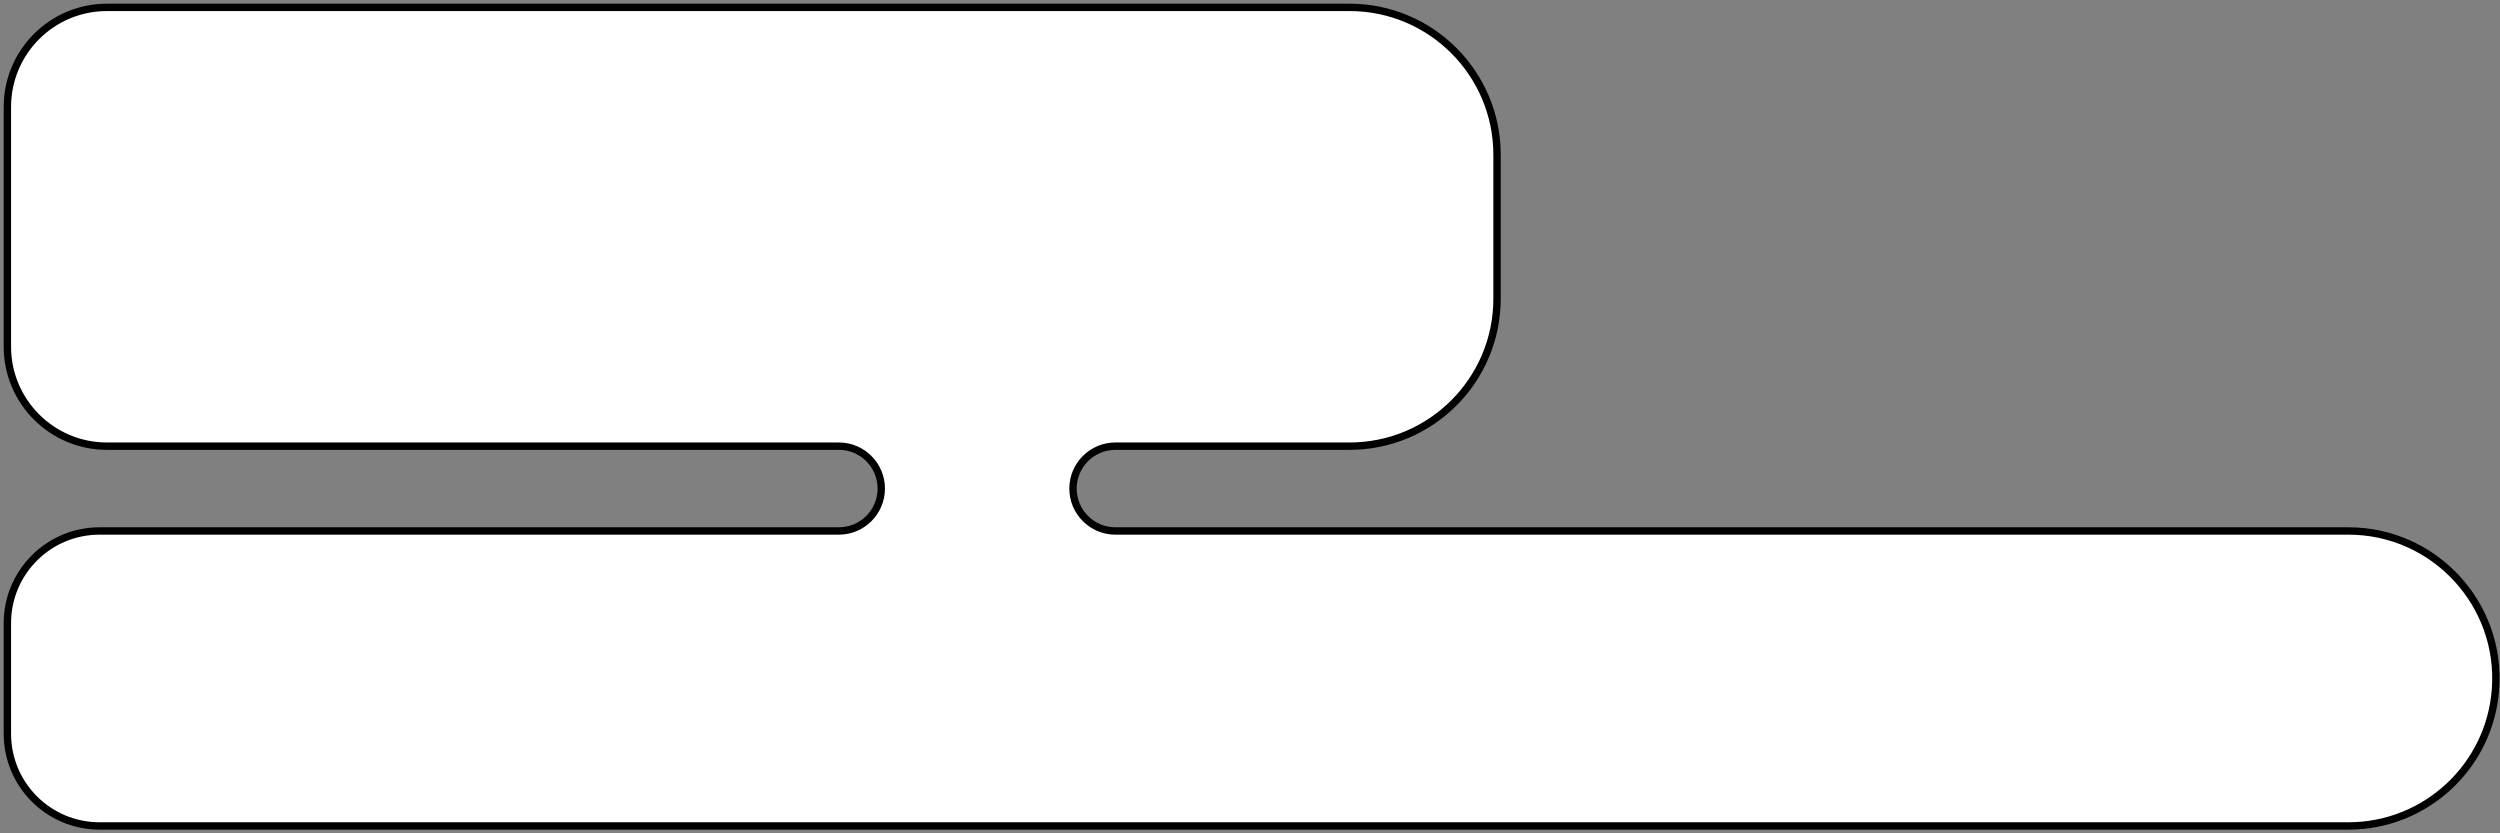 <?xml version="1.0" encoding="UTF-8"?> <svg xmlns="http://www.w3.org/2000/svg" width="339" height="113" viewBox="0 0 339 113" fill="none"><rect x="0" y="0" width="339" height="113" fill="#808080" stroke="none"/><path d="M183 1H158H79H32.5H14.5C7.044 1 1 7.044 1 14.5V47C1 54.456 7.044 60.5 14.5 60.5H113.75C116.926 60.5 119.5 63.074 119.5 66.25C119.5 69.426 116.926 72 113.75 72H60.25H13.5C6.596 72 1 77.596 1 84.5V99.5C1 106.404 6.596 112 13.5 112H185.5H318.444C328.909 112 337.605 103.932 338.388 93.496C339.258 81.893 330.079 72 318.444 72H151.25C148.074 72 145.5 69.426 145.5 66.25C145.5 63.074 148.074 60.5 151.25 60.5H183C194.046 60.5 203 51.546 203 40.5V21C203 9.954 194.046 1 183 1Z" fill="white" stroke="black"></path></svg> 